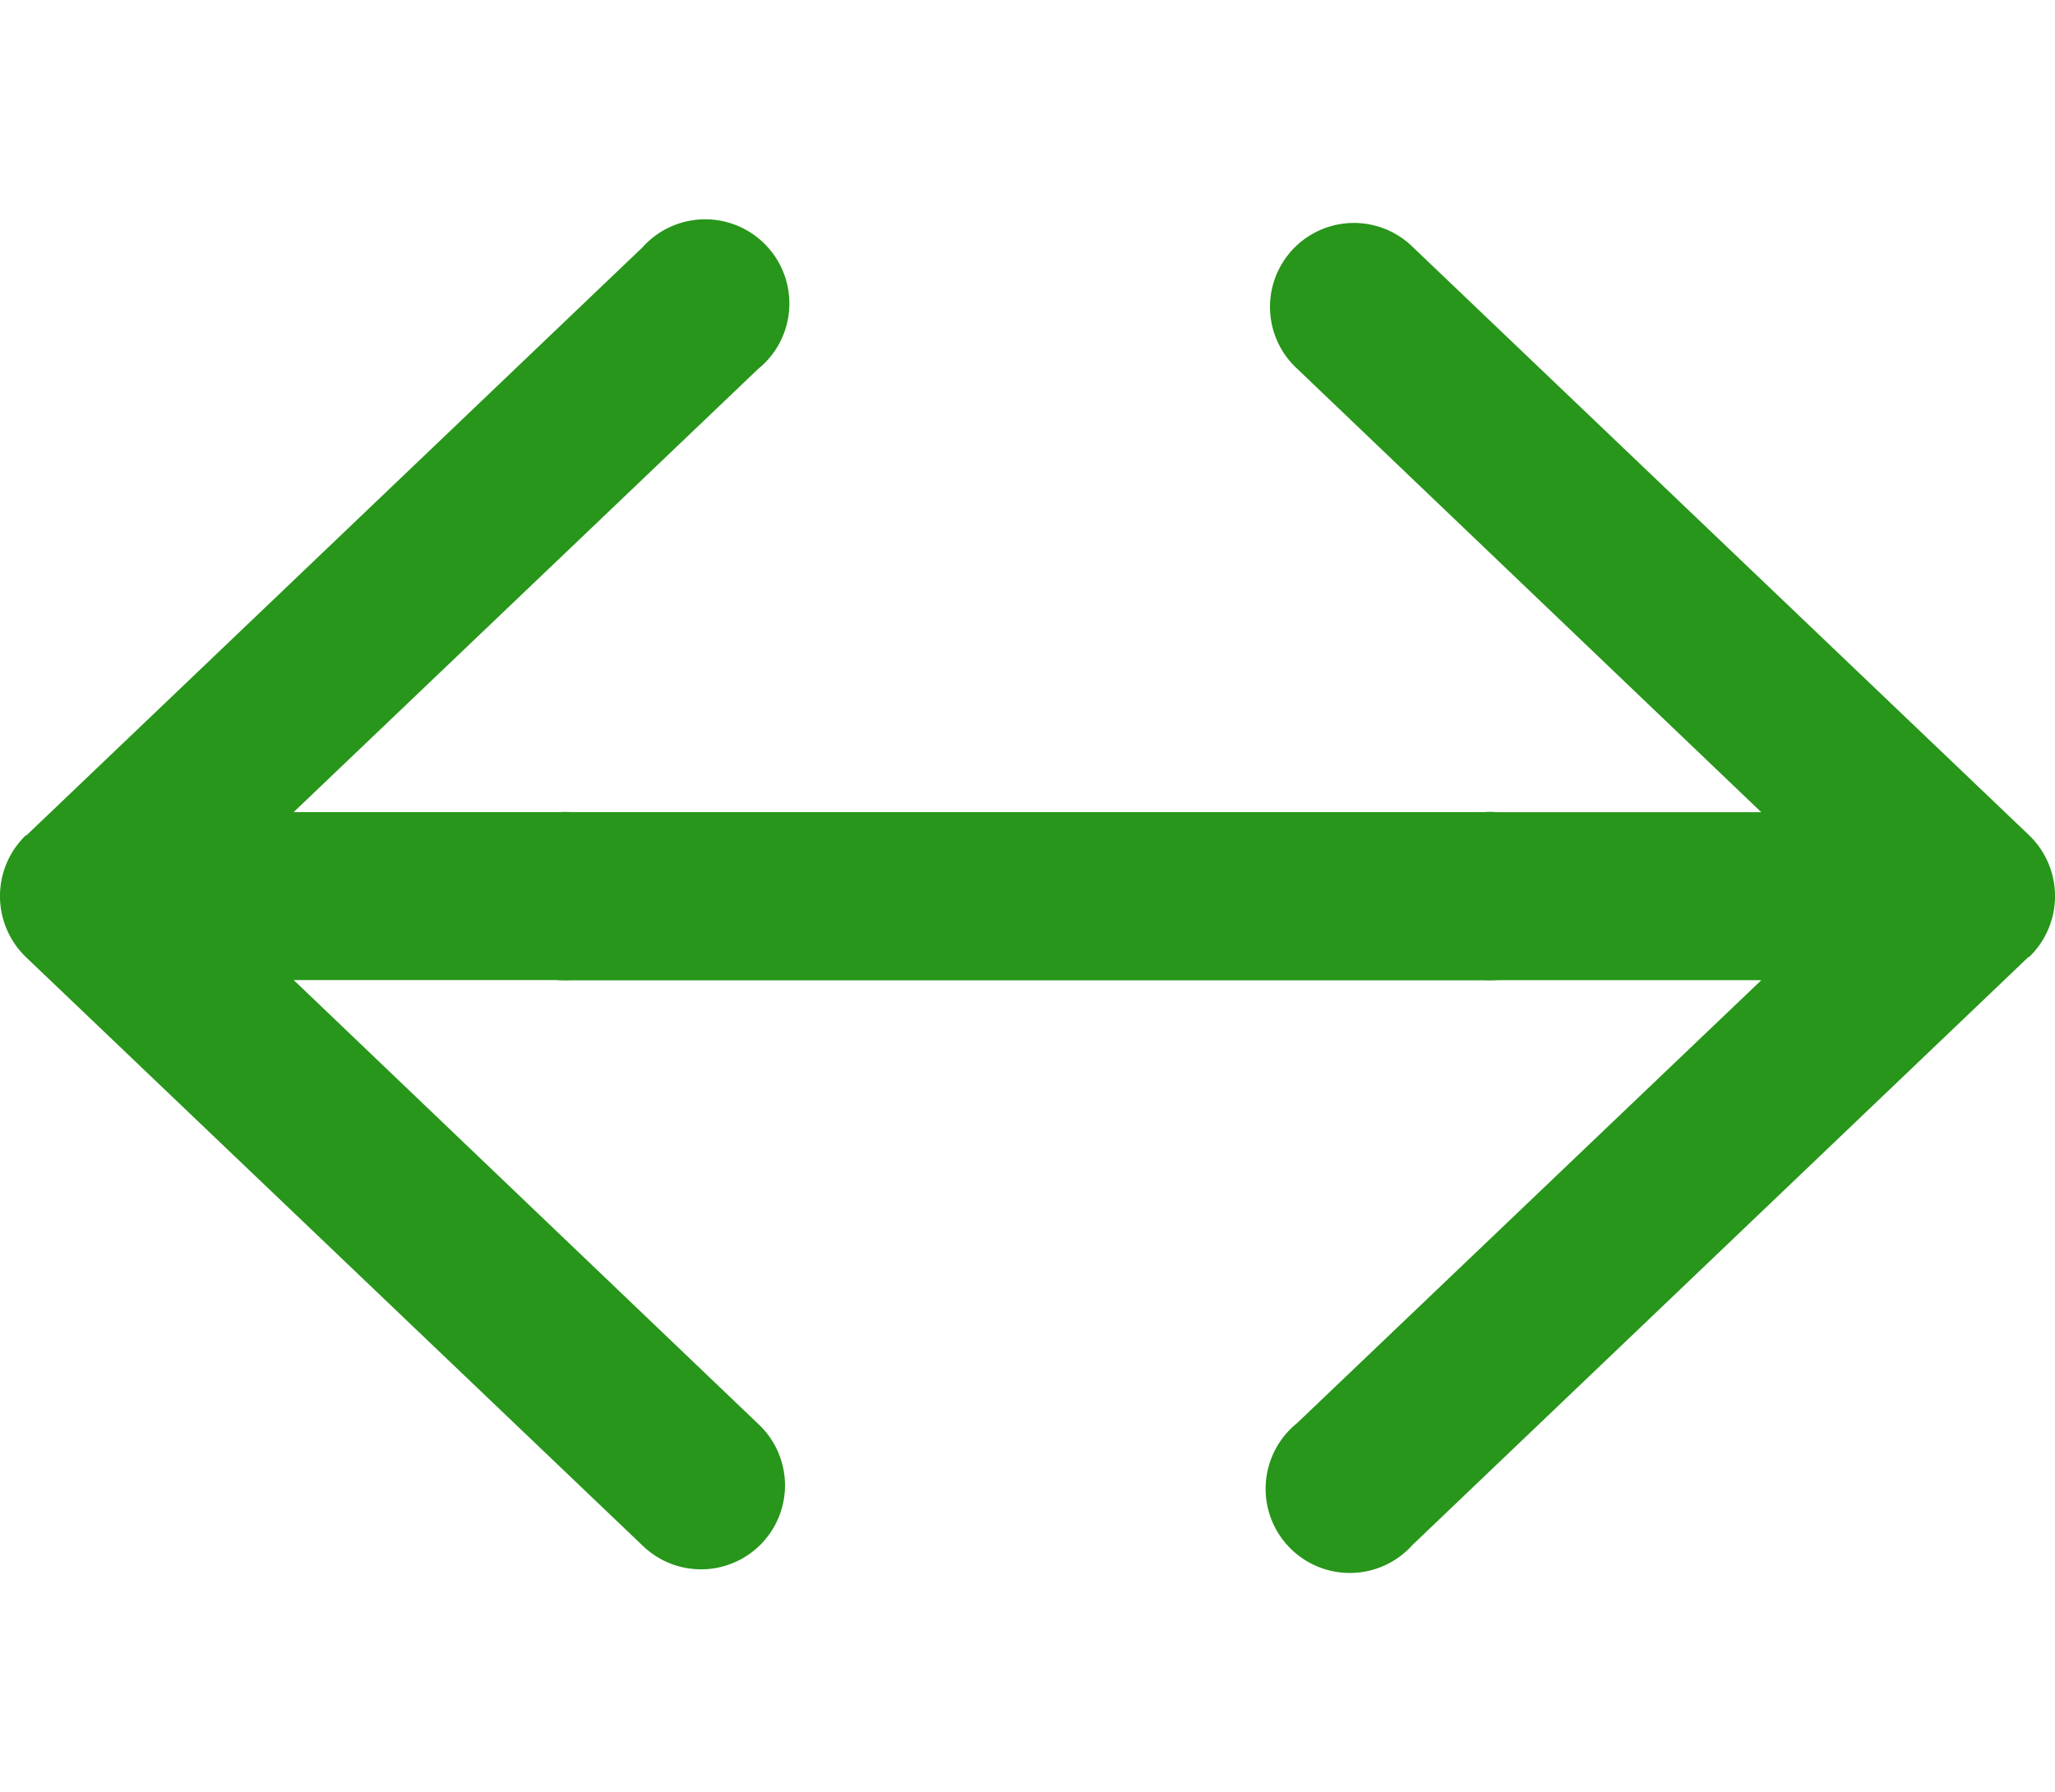 <svg xmlns="http://www.w3.org/2000/svg" xmlns:xlink="http://www.w3.org/1999/xlink" width="41.496" height="36.19" viewBox="0 0 41.496 36.19">
  <defs>
    <clipPath id="clip-path">
      <rect id="Rectangle_38" data-name="Rectangle 38" width="31.664" height="36.188" transform="translate(0 0.637)" fill="#27961a"/>
    </clipPath>
  </defs>
  <g id="Group_17" data-name="Group 17" transform="translate(-536.504 -904.725)">
    <g id="arrowRight" transform="translate(546.336 904.09)" clip-path="url(#clip-path)">
      <path id="Path_25" data-name="Path 25" d="M31.141,19.96a1.707,1.707,0,0,0,0-2.46L18.7,5.627A1.695,1.695,0,1,0,16.361,8.08l9.372,8.955H1.7a1.7,1.7,0,1,0,0,3.392H25.734l-9.379,8.948a1.7,1.7,0,1,0,2.339,2.452l12.44-11.874Z" fill="#27961a"/>
    </g>
    <g id="arrowRight-2" data-name="arrowRight" transform="translate(568.168 941.55) rotate(180)" clip-path="url(#clip-path)">
      <path id="Path_26" data-name="Path 26" d="M31.141,19.96a1.707,1.707,0,0,0,0-2.46L18.7,5.627A1.695,1.695,0,1,0,16.361,8.08l9.372,8.955H1.7a1.7,1.7,0,1,0,0,3.392H25.734l-9.379,8.948a1.7,1.7,0,1,0,2.339,2.452l12.44-11.874Z" fill="#27961a"/>
    </g>
  </g>
</svg>
